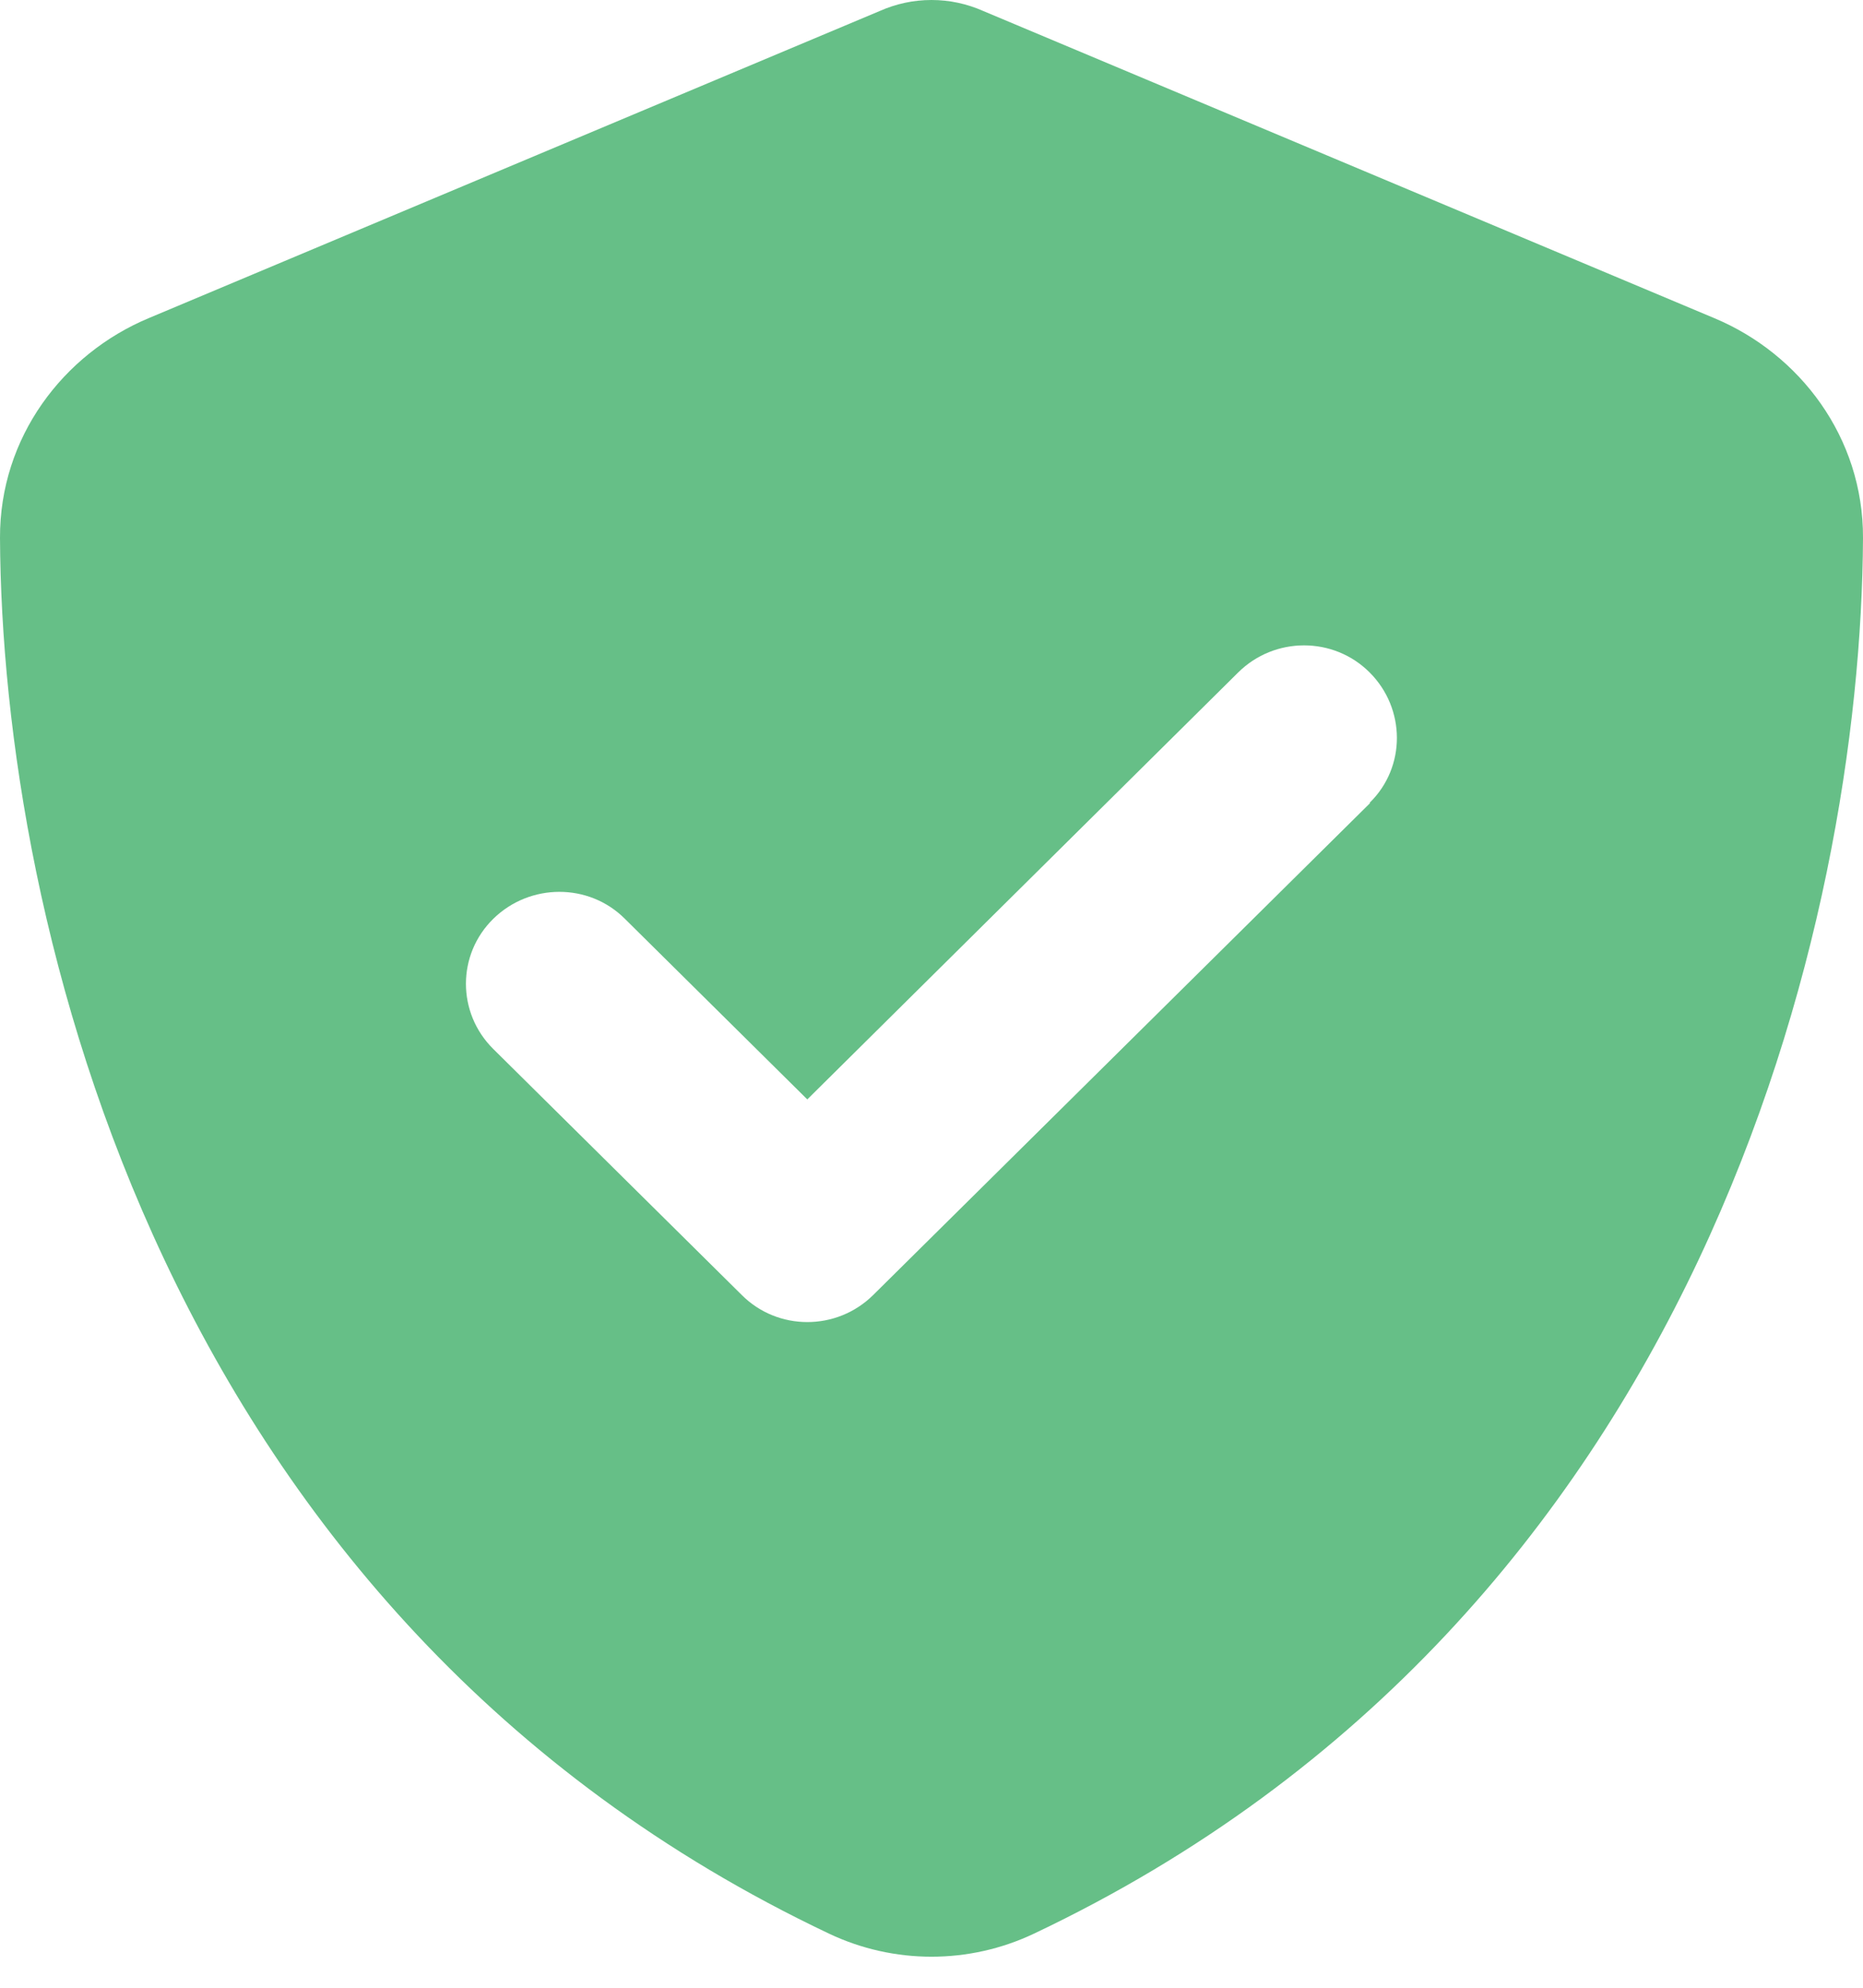 <svg width="30" height="32" viewBox="0 0 30 32" fill="none" xmlns="http://www.w3.org/2000/svg"><g clip-path="url(#clip-check)"><path d="M15.838 0.179C15.575 0.062 15.294 0 15 0C14.706 0 14.425 0.062 14.162 0.179L2.394 5.122C1.019 5.697 -0.006 7.04 2.8428e-05 8.661C0.031 14.797 2.581 26.025 13.35 31.129C14.394 31.624 15.606 31.624 16.65 31.129C27.419 26.025 29.969 14.797 30 8.661C30.006 7.04 28.981 5.697 27.606 5.122L15.838 0.179ZM22.062 12.929L14.062 20.847C13.475 21.429 12.525 21.429 11.944 20.847L7.944 16.888C7.356 16.307 7.356 15.367 7.944 14.791C8.531 14.216 9.481 14.21 10.062 14.791L13 17.699L19.938 10.826C20.525 10.244 21.475 10.244 22.056 10.826C22.637 11.407 22.644 12.348 22.056 12.923L22.062 12.929Z" fill="#66BF87"/></g><defs><clipPath id="clip-check"><rect width="30" height="32" fill="white"/></clipPath></defs></svg>
